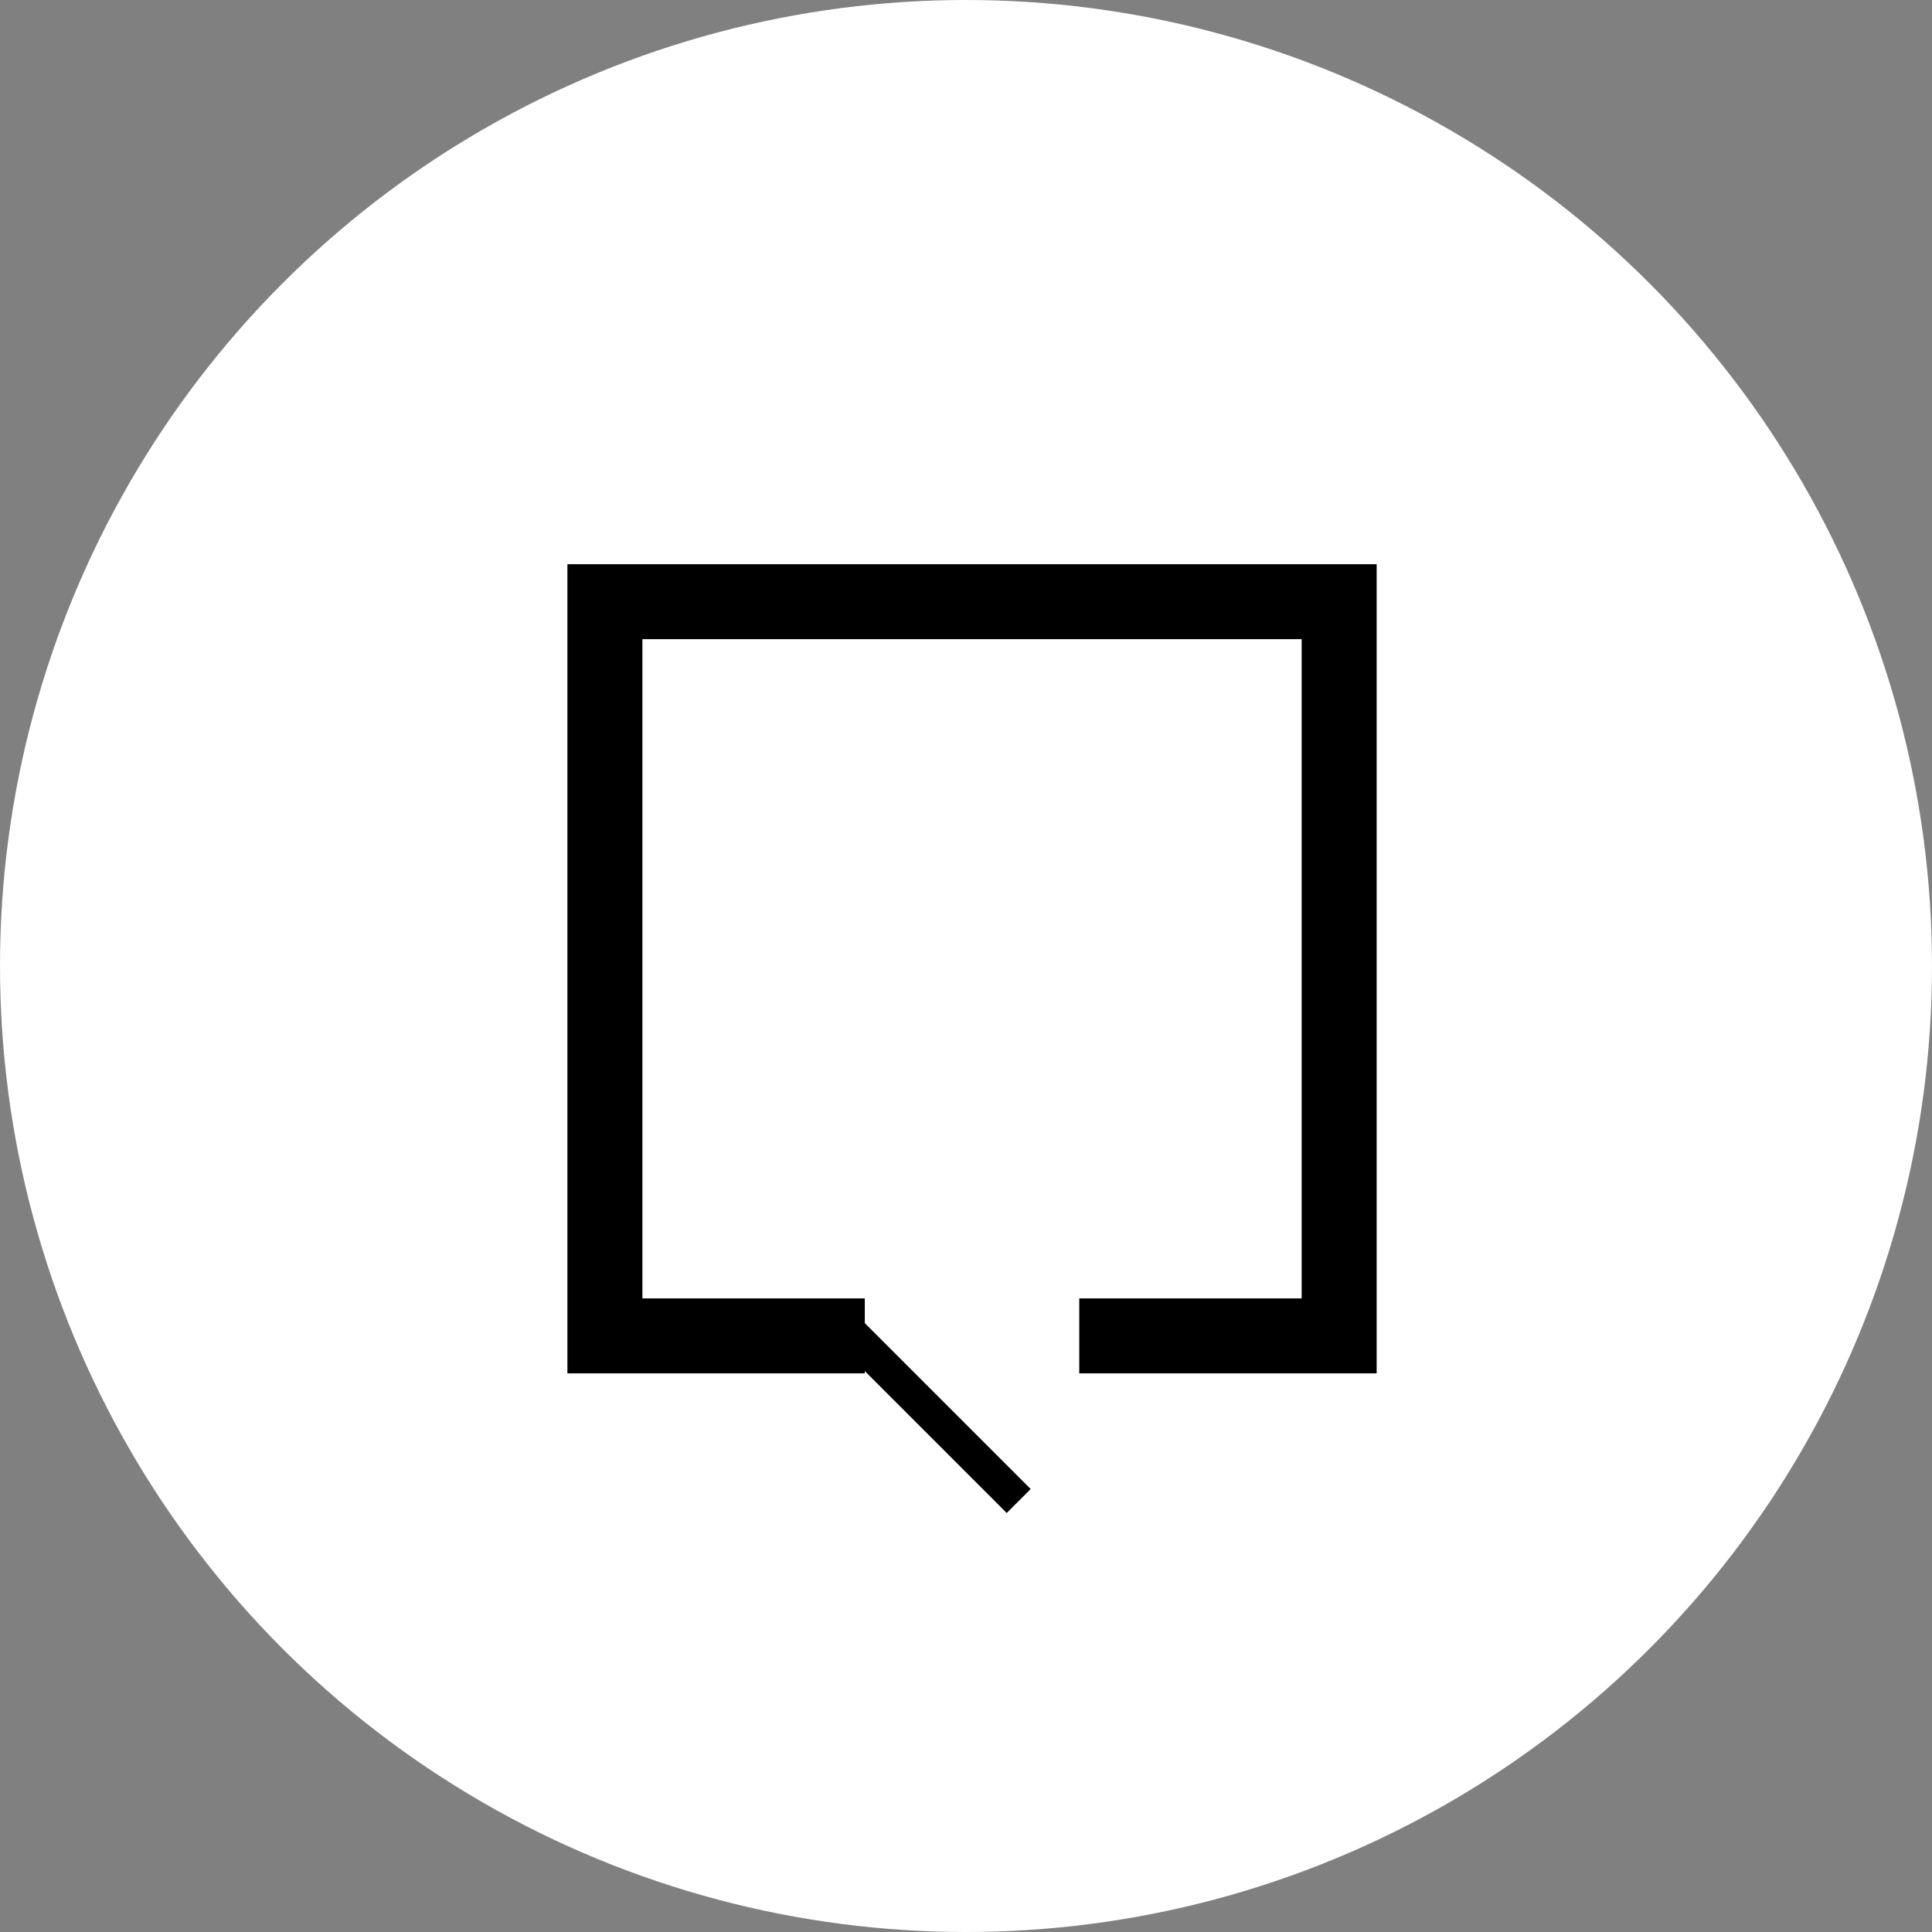 <?xml version="1.0" encoding="UTF-8"?> <svg xmlns="http://www.w3.org/2000/svg" width="80" height="80" viewBox="0 0 80 80" fill="none"><rect x="0" y="0" width="80" height="80" fill="#808080" stroke="none"/> <circle cx="40" cy="40" r="40" fill="white"></circle> <path d="M53.899 23.362H26.6H23.495V26.467V53.764V56.869H26.6H35.809V56.773L41.686 62.65L42.678 61.657L35.809 54.788V53.764H26.6V26.467L53.899 26.466V53.764H44.69V56.869H53.899H57.004V53.764V26.466V23.362H53.899Z" fill="black"></path> </svg> 